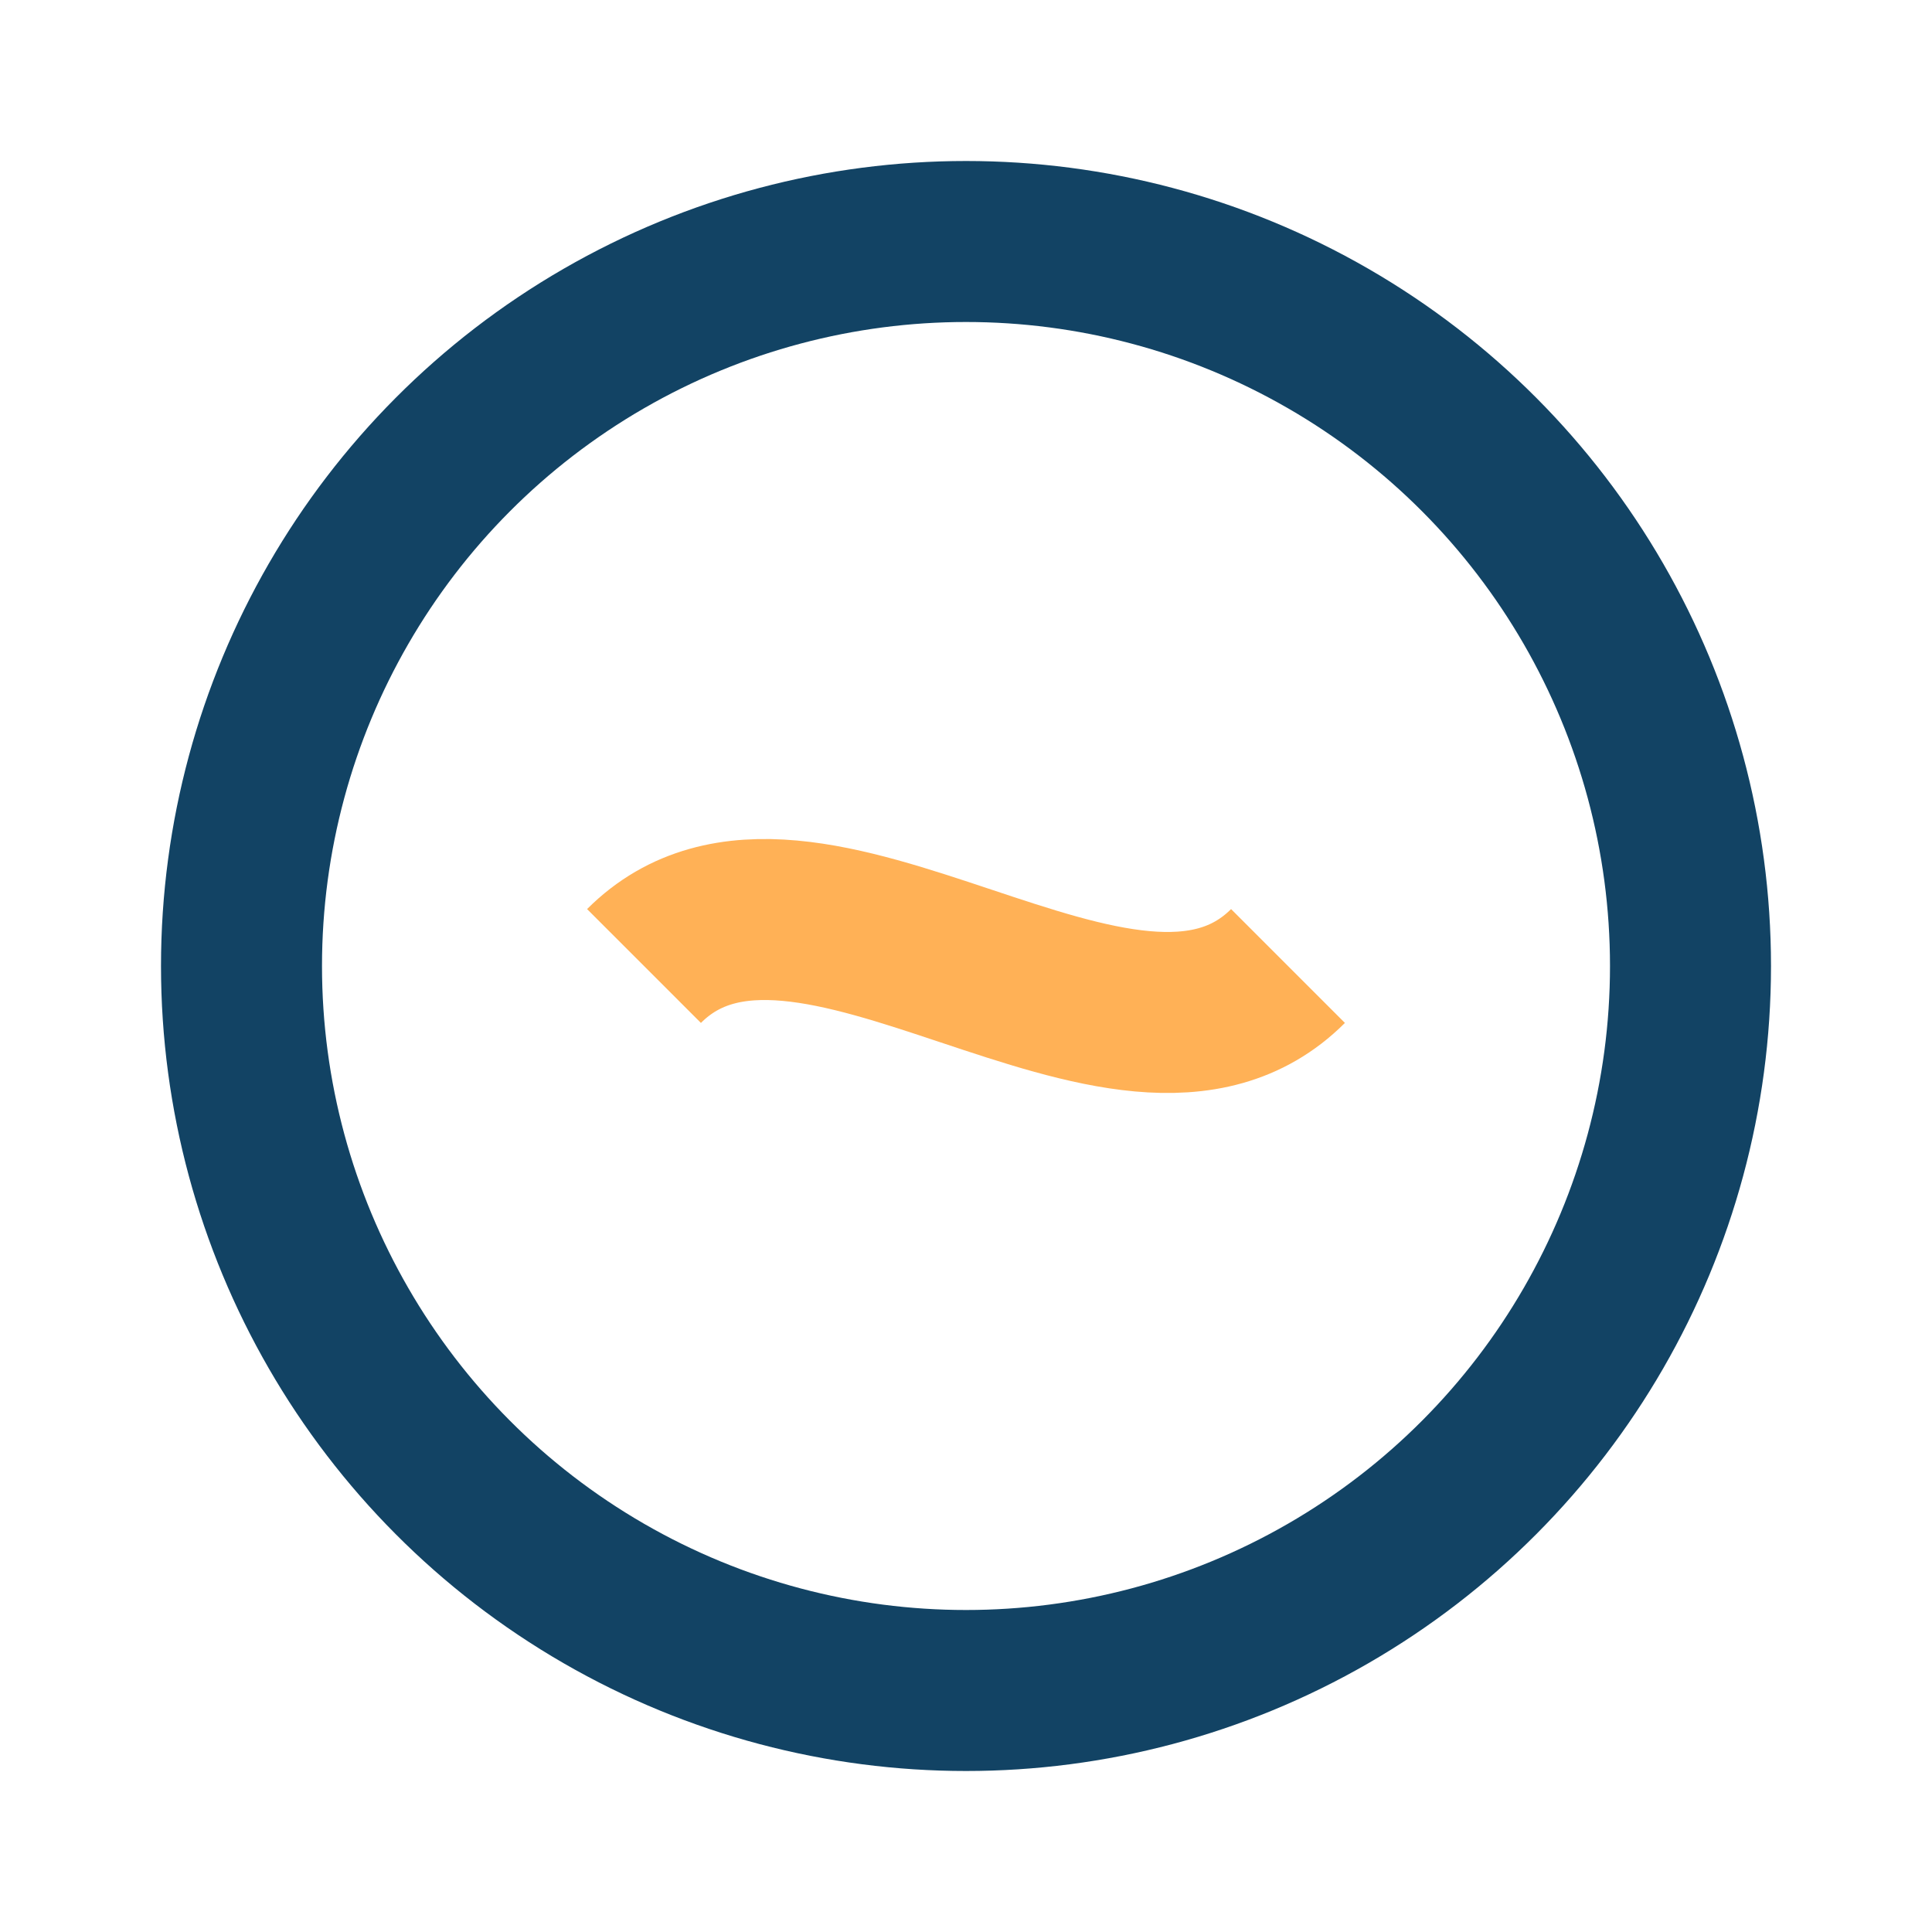 <?xml version="1.0" encoding="UTF-8"?>
<svg xmlns="http://www.w3.org/2000/svg" width="24" height="24" viewBox="0 0 24 24"><circle cx="12" cy="12" r="9" fill="none" stroke="#124364" stroke-width="2"/><path d="M8 12c2-2 6 2 8 0" stroke="#FFB156" stroke-width="2" fill="none"/></svg>